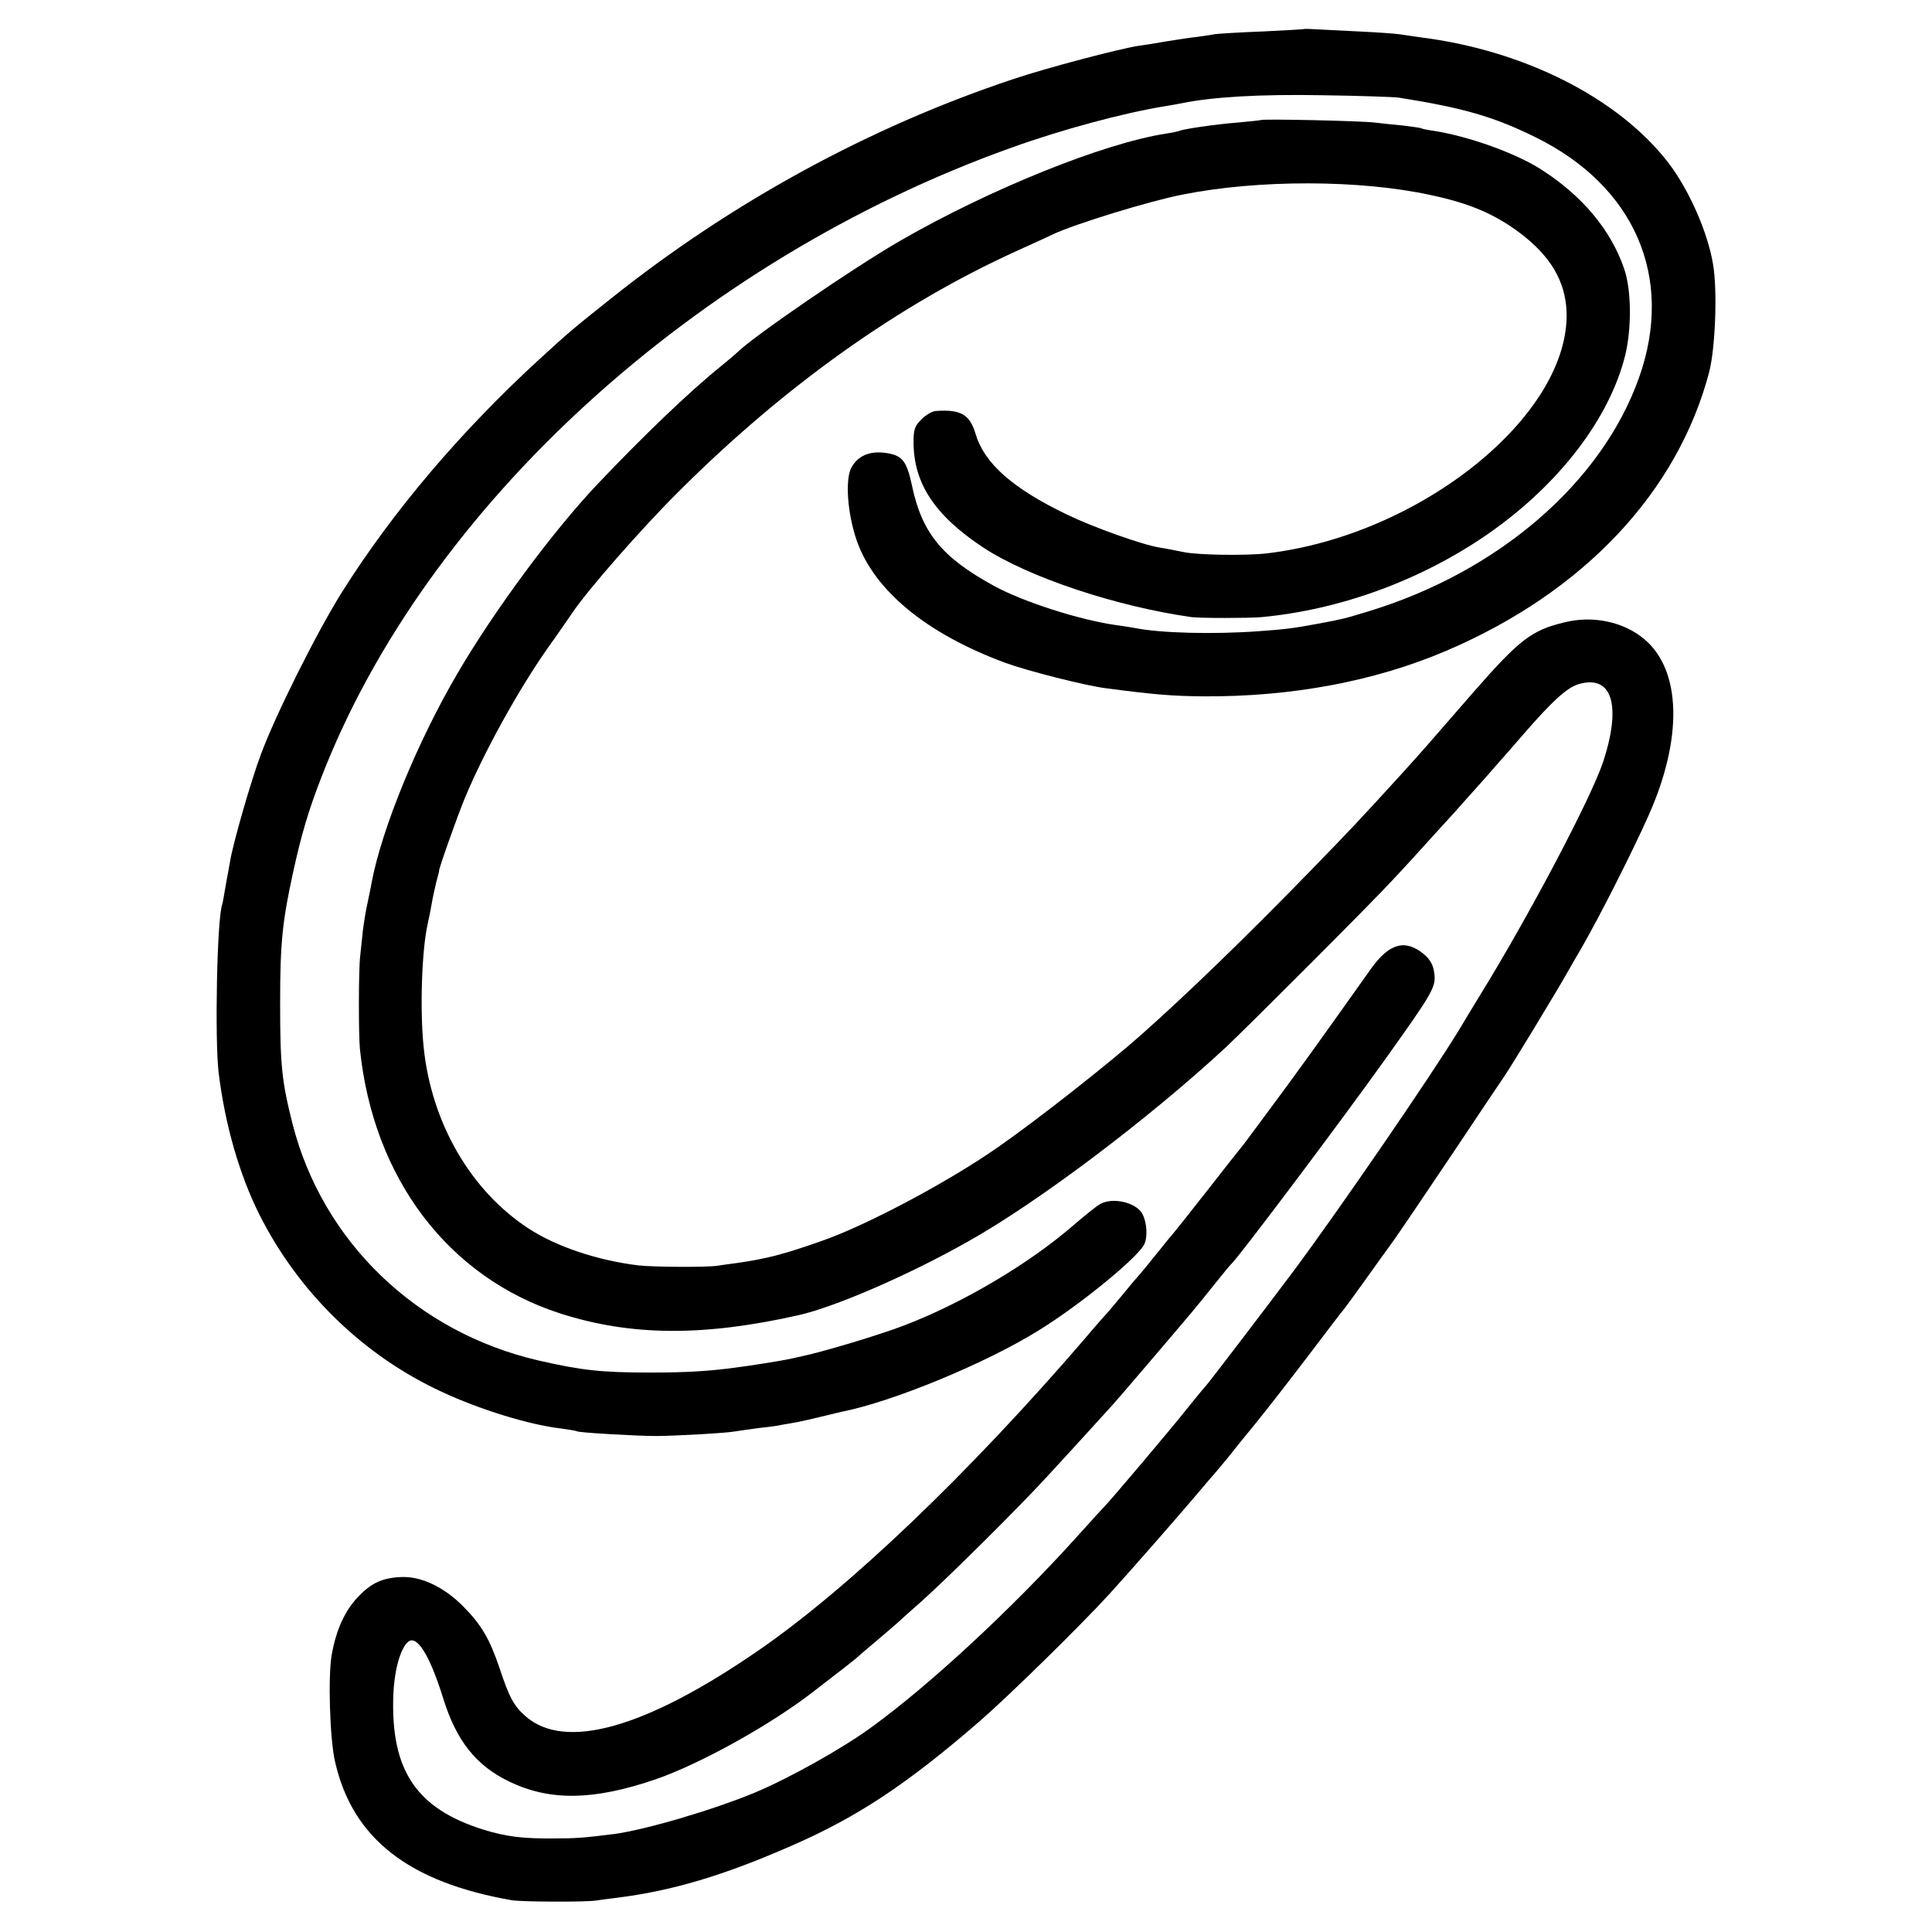 <?xml version="1.0" standalone="no"?>
<!DOCTYPE svg PUBLIC "-//W3C//DTD SVG 20010904//EN"
 "http://www.w3.org/TR/2001/REC-SVG-20010904/DTD/svg10.dtd">
<svg version="1.0" xmlns="http://www.w3.org/2000/svg"
 width="700pt" height="700pt" viewBox="0 0 700 700"
 preserveAspectRatio="xMidYMid meet">
<g transform="translate(0,700) scale(0.1,-0.1)"
fill="#000000" stroke="none">
<path d="M4727 6895 c-1 -1 -69 -5 -152 -9 -82 -3 -161 -8 -175 -10 -14 -3
-43 -7 -65 -10 -22 -2 -71 -10 -110 -16 -38 -7 -83 -14 -100 -16 -75 -12 -333
-80 -455 -121 -519 -173 -1020 -446 -1458 -796 -136 -108 -151 -121 -256 -217
-287 -263 -533 -553 -718 -847 -93 -149 -241 -446 -293 -587 -37 -99 -101
-323 -111 -385 -3 -18 -8 -43 -10 -55 -2 -11 -7 -37 -10 -56 -3 -19 -7 -41 -9
-47 -19 -55 -27 -487 -13 -608 23 -189 75 -370 148 -516 142 -282 377 -511
661 -642 137 -64 318 -120 434 -133 28 -4 53 -8 56 -10 9 -5 218 -17 289 -17
78 1 257 11 285 17 11 2 49 7 85 12 36 4 67 8 70 9 3 1 25 5 50 9 25 4 72 15
105 23 33 8 67 16 75 18 184 36 526 177 717 297 147 91 352 259 378 308 14 27
11 80 -6 112 -22 41 -106 61 -152 36 -12 -6 -58 -43 -102 -81 -159 -137 -398
-279 -611 -360 -85 -33 -299 -97 -369 -111 -16 -4 -41 -9 -55 -12 -25 -5 -129
-22 -185 -29 -96 -13 -176 -18 -310 -18 -177 0 -248 8 -405 44 -440 102 -781
430 -890 857 -39 154 -45 213 -45 437 0 218 8 295 46 470 30 138 57 230 104
350 379 978 1355 1870 2497 2279 183 66 405 126 558 151 19 3 47 8 62 11 112
23 284 33 508 29 135 -2 261 -6 280 -9 233 -37 343 -69 493 -143 360 -177 504
-508 376 -870 -135 -382 -511 -706 -984 -849 -85 -26 -90 -27 -175 -43 -97
-18 -123 -21 -220 -28 -164 -12 -358 -7 -450 12 -13 2 -42 7 -65 10 -131 18
-340 85 -445 143 -188 103 -260 192 -296 364 -18 84 -33 105 -83 115 -62 12
-109 -4 -135 -49 -25 -42 -16 -169 19 -269 64 -180 253 -335 536 -440 82 -30
294 -84 369 -93 174 -23 240 -28 350 -29 318 -2 620 54 880 165 497 212 839
575 953 1011 22 87 30 293 14 388 -19 117 -87 271 -162 369 -181 235 -523 408
-900 455 -27 4 -61 9 -75 11 -14 2 -79 7 -145 10 -66 3 -137 7 -158 8 -20 1
-38 2 -40 1z"/>
<path d="M4568 6565 c-2 -1 -39 -5 -83 -9 -79 -6 -203 -24 -214 -31 -3 -1 -24
-6 -46 -9 -227 -35 -640 -202 -961 -387 -169 -97 -533 -347 -592 -405 -7 -7
-34 -30 -60 -51 -113 -91 -279 -250 -447 -427 -160 -169 -370 -452 -504 -680
-148 -251 -278 -569 -315 -766 -2 -14 -9 -45 -14 -70 -6 -25 -13 -70 -17 -100
-3 -30 -8 -73 -10 -95 -6 -47 -6 -285 -1 -335 48 -469 320 -828 726 -959 256
-82 518 -84 864 -6 132 30 396 144 612 266 252 141 652 442 934 703 83 78 537
532 610 612 36 38 103 112 150 164 47 51 94 103 105 116 11 12 45 50 75 84 30
35 60 68 65 74 6 6 39 45 75 86 105 121 157 168 199 181 121 36 157 -74 90
-280 -43 -130 -266 -554 -446 -846 -27 -44 -62 -102 -78 -129 -104 -170 -435
-652 -598 -871 -102 -136 -311 -410 -317 -415 -3 -3 -35 -41 -70 -85 -57 -72
-286 -343 -300 -355 -3 -3 -48 -52 -100 -110 -233 -258 -529 -533 -741 -687
-106 -78 -300 -186 -424 -238 -152 -63 -397 -135 -510 -150 -112 -14 -137 -16
-220 -16 -113 -1 -173 7 -254 32 -242 76 -335 214 -326 484 3 88 23 164 50
193 32 35 80 -38 131 -202 48 -154 119 -243 239 -301 148 -71 304 -69 530 8
165 57 425 202 580 324 17 13 35 27 40 31 47 36 101 78 105 82 3 3 34 30 70
60 36 30 70 60 76 65 6 6 49 44 95 85 94 84 350 338 449 446 60 65 107 116
215 235 23 24 96 109 164 189 162 190 157 184 226 270 33 41 62 77 66 80 26
23 401 522 560 745 170 238 182 259 176 307 -4 32 -14 50 -37 70 -68 57 -127
41 -194 -54 -193 -272 -271 -380 -355 -493 -53 -71 -101 -137 -108 -145 -7 -8
-65 -82 -130 -165 -64 -82 -120 -152 -123 -155 -3 -3 -23 -27 -45 -55 -41 -51
-72 -89 -90 -109 -6 -6 -30 -36 -55 -66 -25 -30 -52 -62 -60 -70 -8 -9 -40
-45 -70 -81 -421 -489 -856 -905 -1185 -1131 -407 -280 -698 -362 -841 -236
-42 37 -58 66 -94 174 -35 104 -65 156 -129 221 -71 73 -156 113 -229 109 -66
-3 -105 -21 -151 -68 -50 -51 -82 -119 -99 -213 -14 -78 -7 -306 12 -388 63
-278 267 -437 641 -502 36 -6 269 -7 305 -1 14 2 48 7 75 10 201 25 388 81
634 189 239 104 419 224 681 451 107 93 366 347 470 461 66 72 256 289 320
365 30 36 57 67 60 70 3 3 23 28 46 55 22 28 69 86 105 130 36 44 120 152 187
240 67 88 125 165 131 171 5 6 38 51 73 100 34 48 84 117 110 153 26 37 122
179 214 316 92 138 175 262 185 276 26 38 188 305 227 374 19 33 42 74 52 90
70 122 187 354 243 480 125 280 119 526 -15 639 -75 63 -186 87 -290 61 -118
-28 -163 -63 -326 -249 -179 -206 -177 -204 -260 -296 -165 -181 -192 -209
-327 -348 -233 -240 -454 -454 -621 -602 -117 -104 -378 -309 -516 -405 -178
-125 -478 -285 -643 -342 -139 -49 -200 -64 -304 -79 -25 -3 -57 -8 -71 -10
-38 -6 -228 -5 -285 1 -150 18 -299 68 -400 134 -210 137 -352 383 -380 657
-14 135 -7 352 15 448 5 23 12 57 15 76 3 19 11 53 16 75 6 22 11 40 10 40 -4
0 70 209 94 265 69 166 194 392 301 544 36 50 75 107 88 126 55 82 251 306
386 440 381 380 794 675 1220 869 63 29 124 56 135 62 81 38 351 121 470 144
275 55 645 54 900 -2 141 -30 231 -69 322 -137 111 -84 164 -174 169 -284 14
-374 -526 -811 -1086 -877 -77 -9 -254 -6 -303 5 -26 5 -64 13 -85 16 -63 10
-242 74 -337 120 -197 95 -298 185 -330 291 -21 71 -53 90 -143 84 -13 0 -37
-14 -53 -30 -25 -25 -29 -37 -29 -83 0 -149 77 -266 253 -382 164 -108 484
-214 755 -252 33 -4 204 -4 252 0 290 27 584 136 825 304 256 179 438 418 494
647 23 96 22 235 -4 310 -47 140 -152 266 -301 361 -92 59 -262 120 -389 140
-22 3 -42 7 -45 9 -3 2 -33 6 -65 10 -33 3 -80 8 -105 11 -48 6 -406 14 -412
9z"/>
</g>
</svg>
